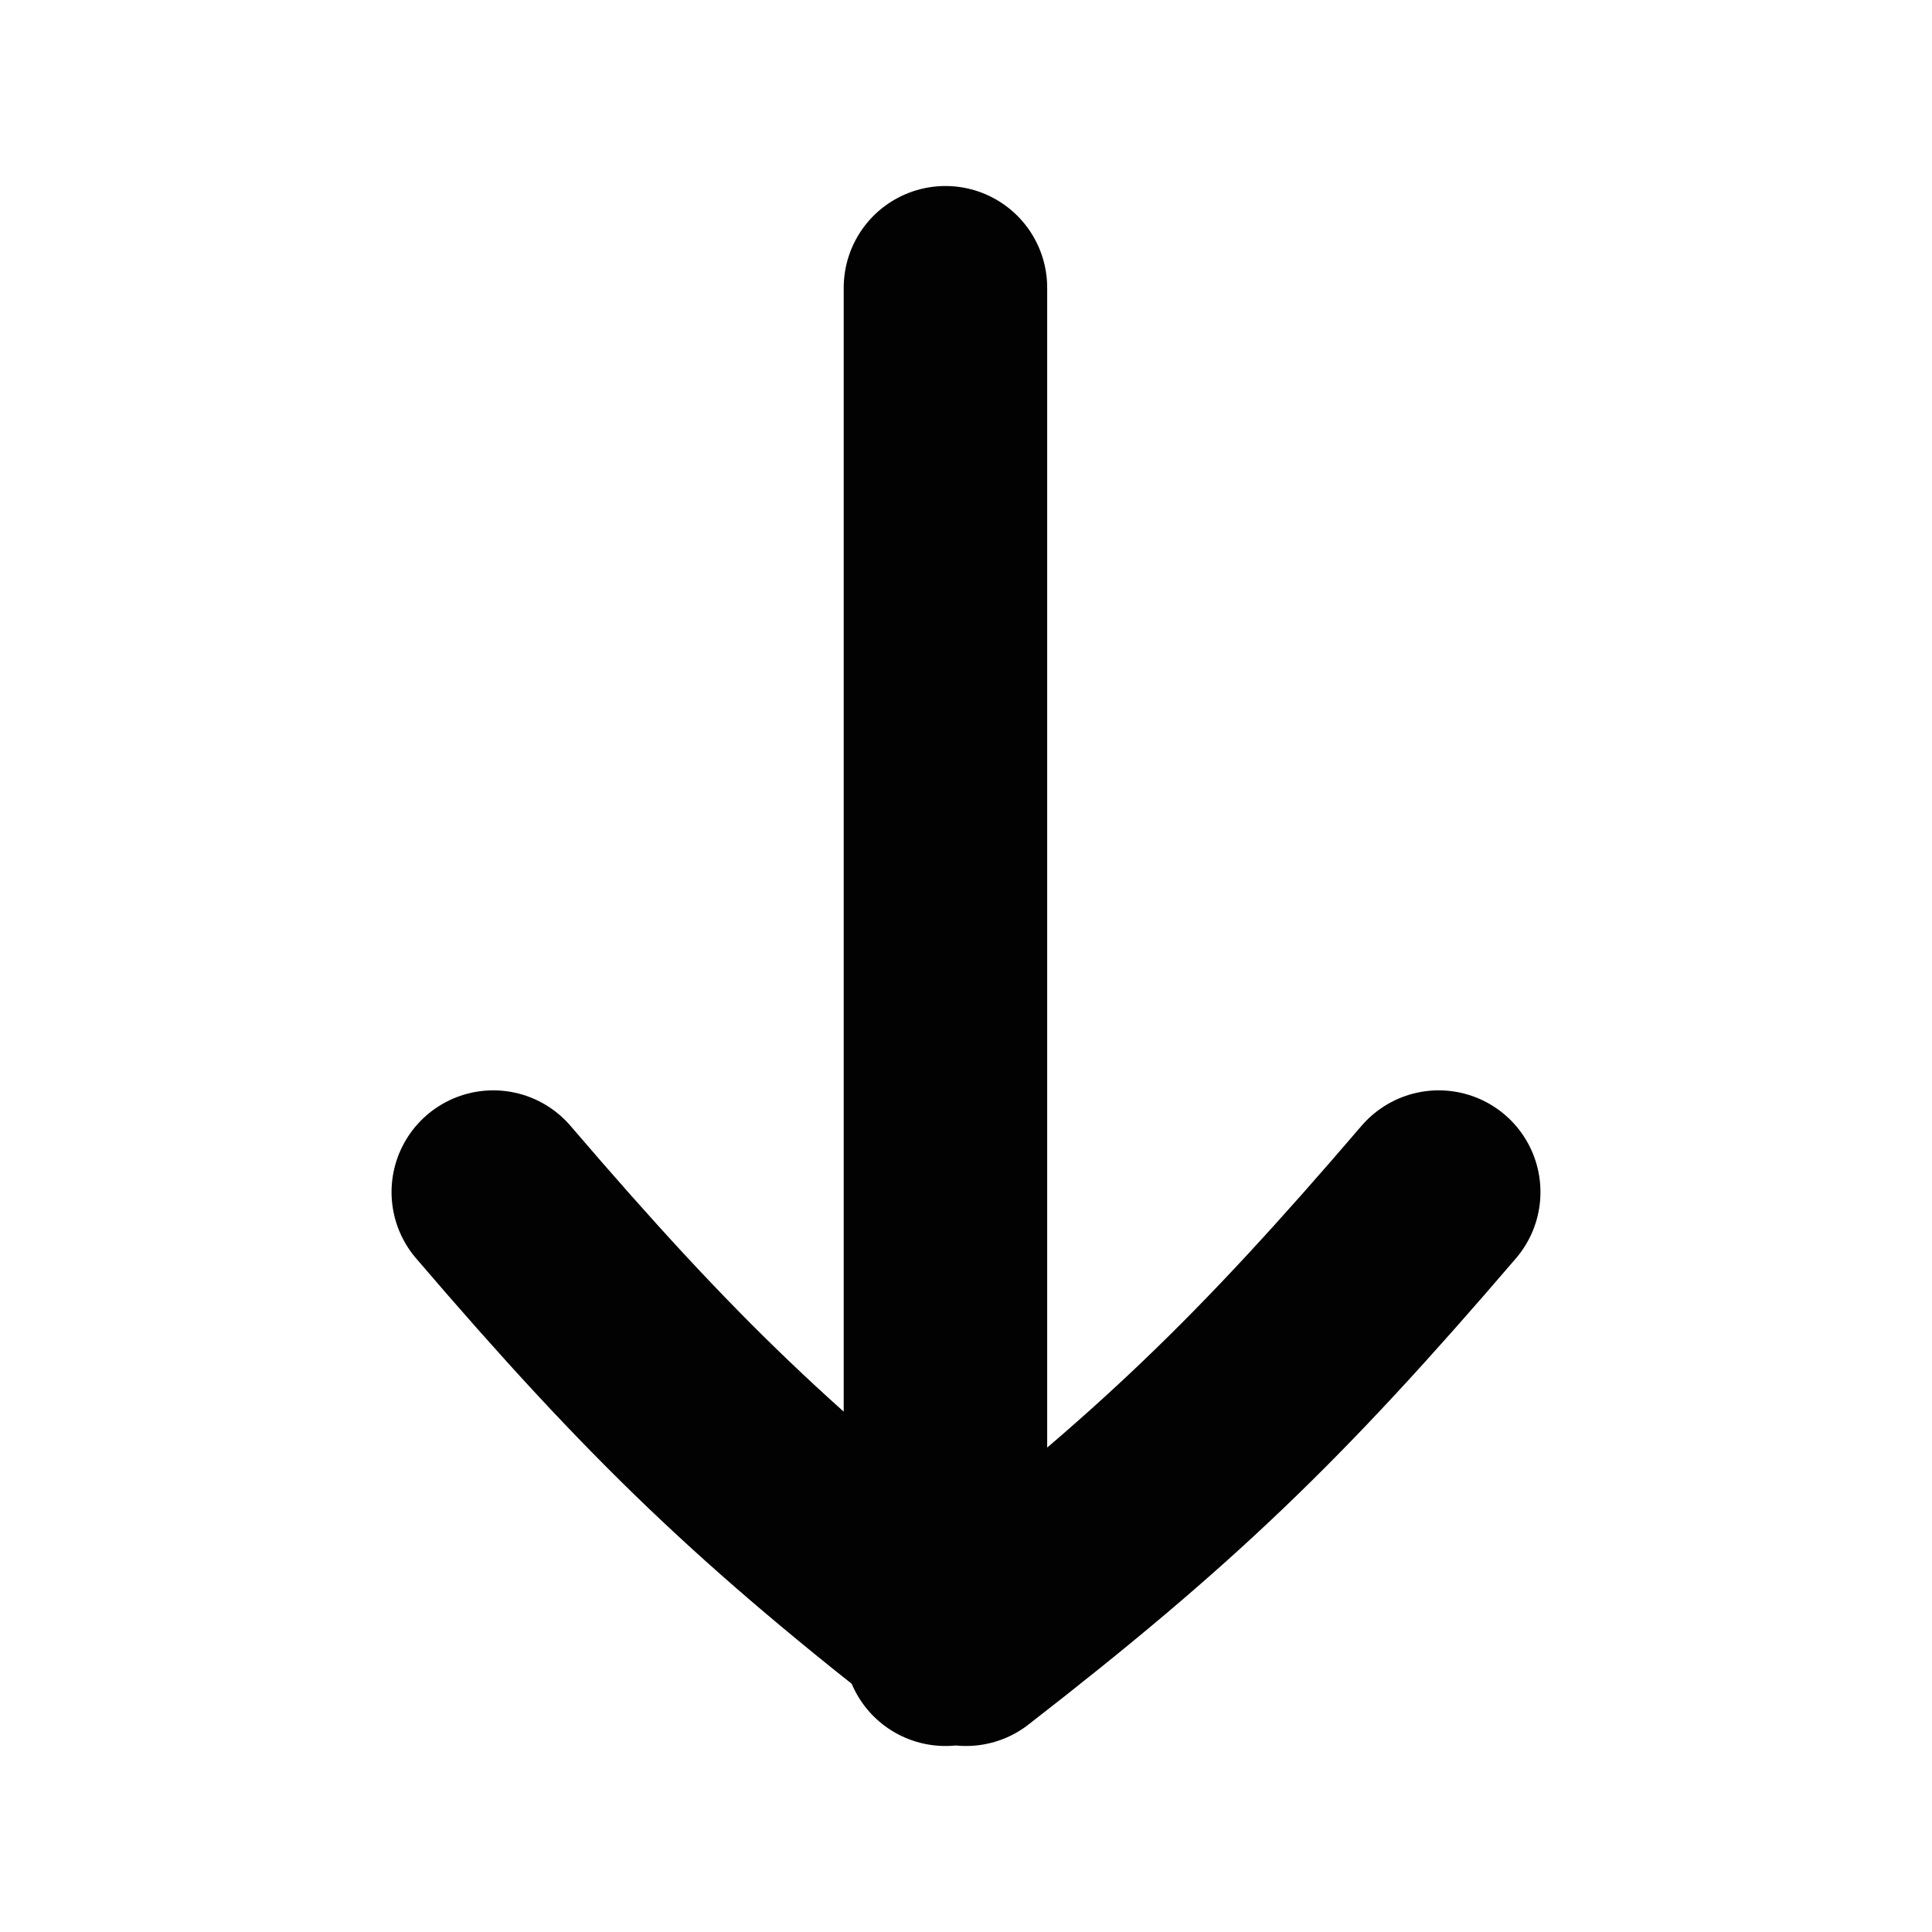 <svg xmlns="http://www.w3.org/2000/svg" width="47" height="47" fill="none"><path stroke="#020202" stroke-linecap="round" stroke-linejoin="round" stroke-width="4.95" d="M23 7v33M12 29c4.134 4.826 6.655 7.238 11.5 11 4.845-3.762 7.366-6.174 11.5-11"/></svg>
